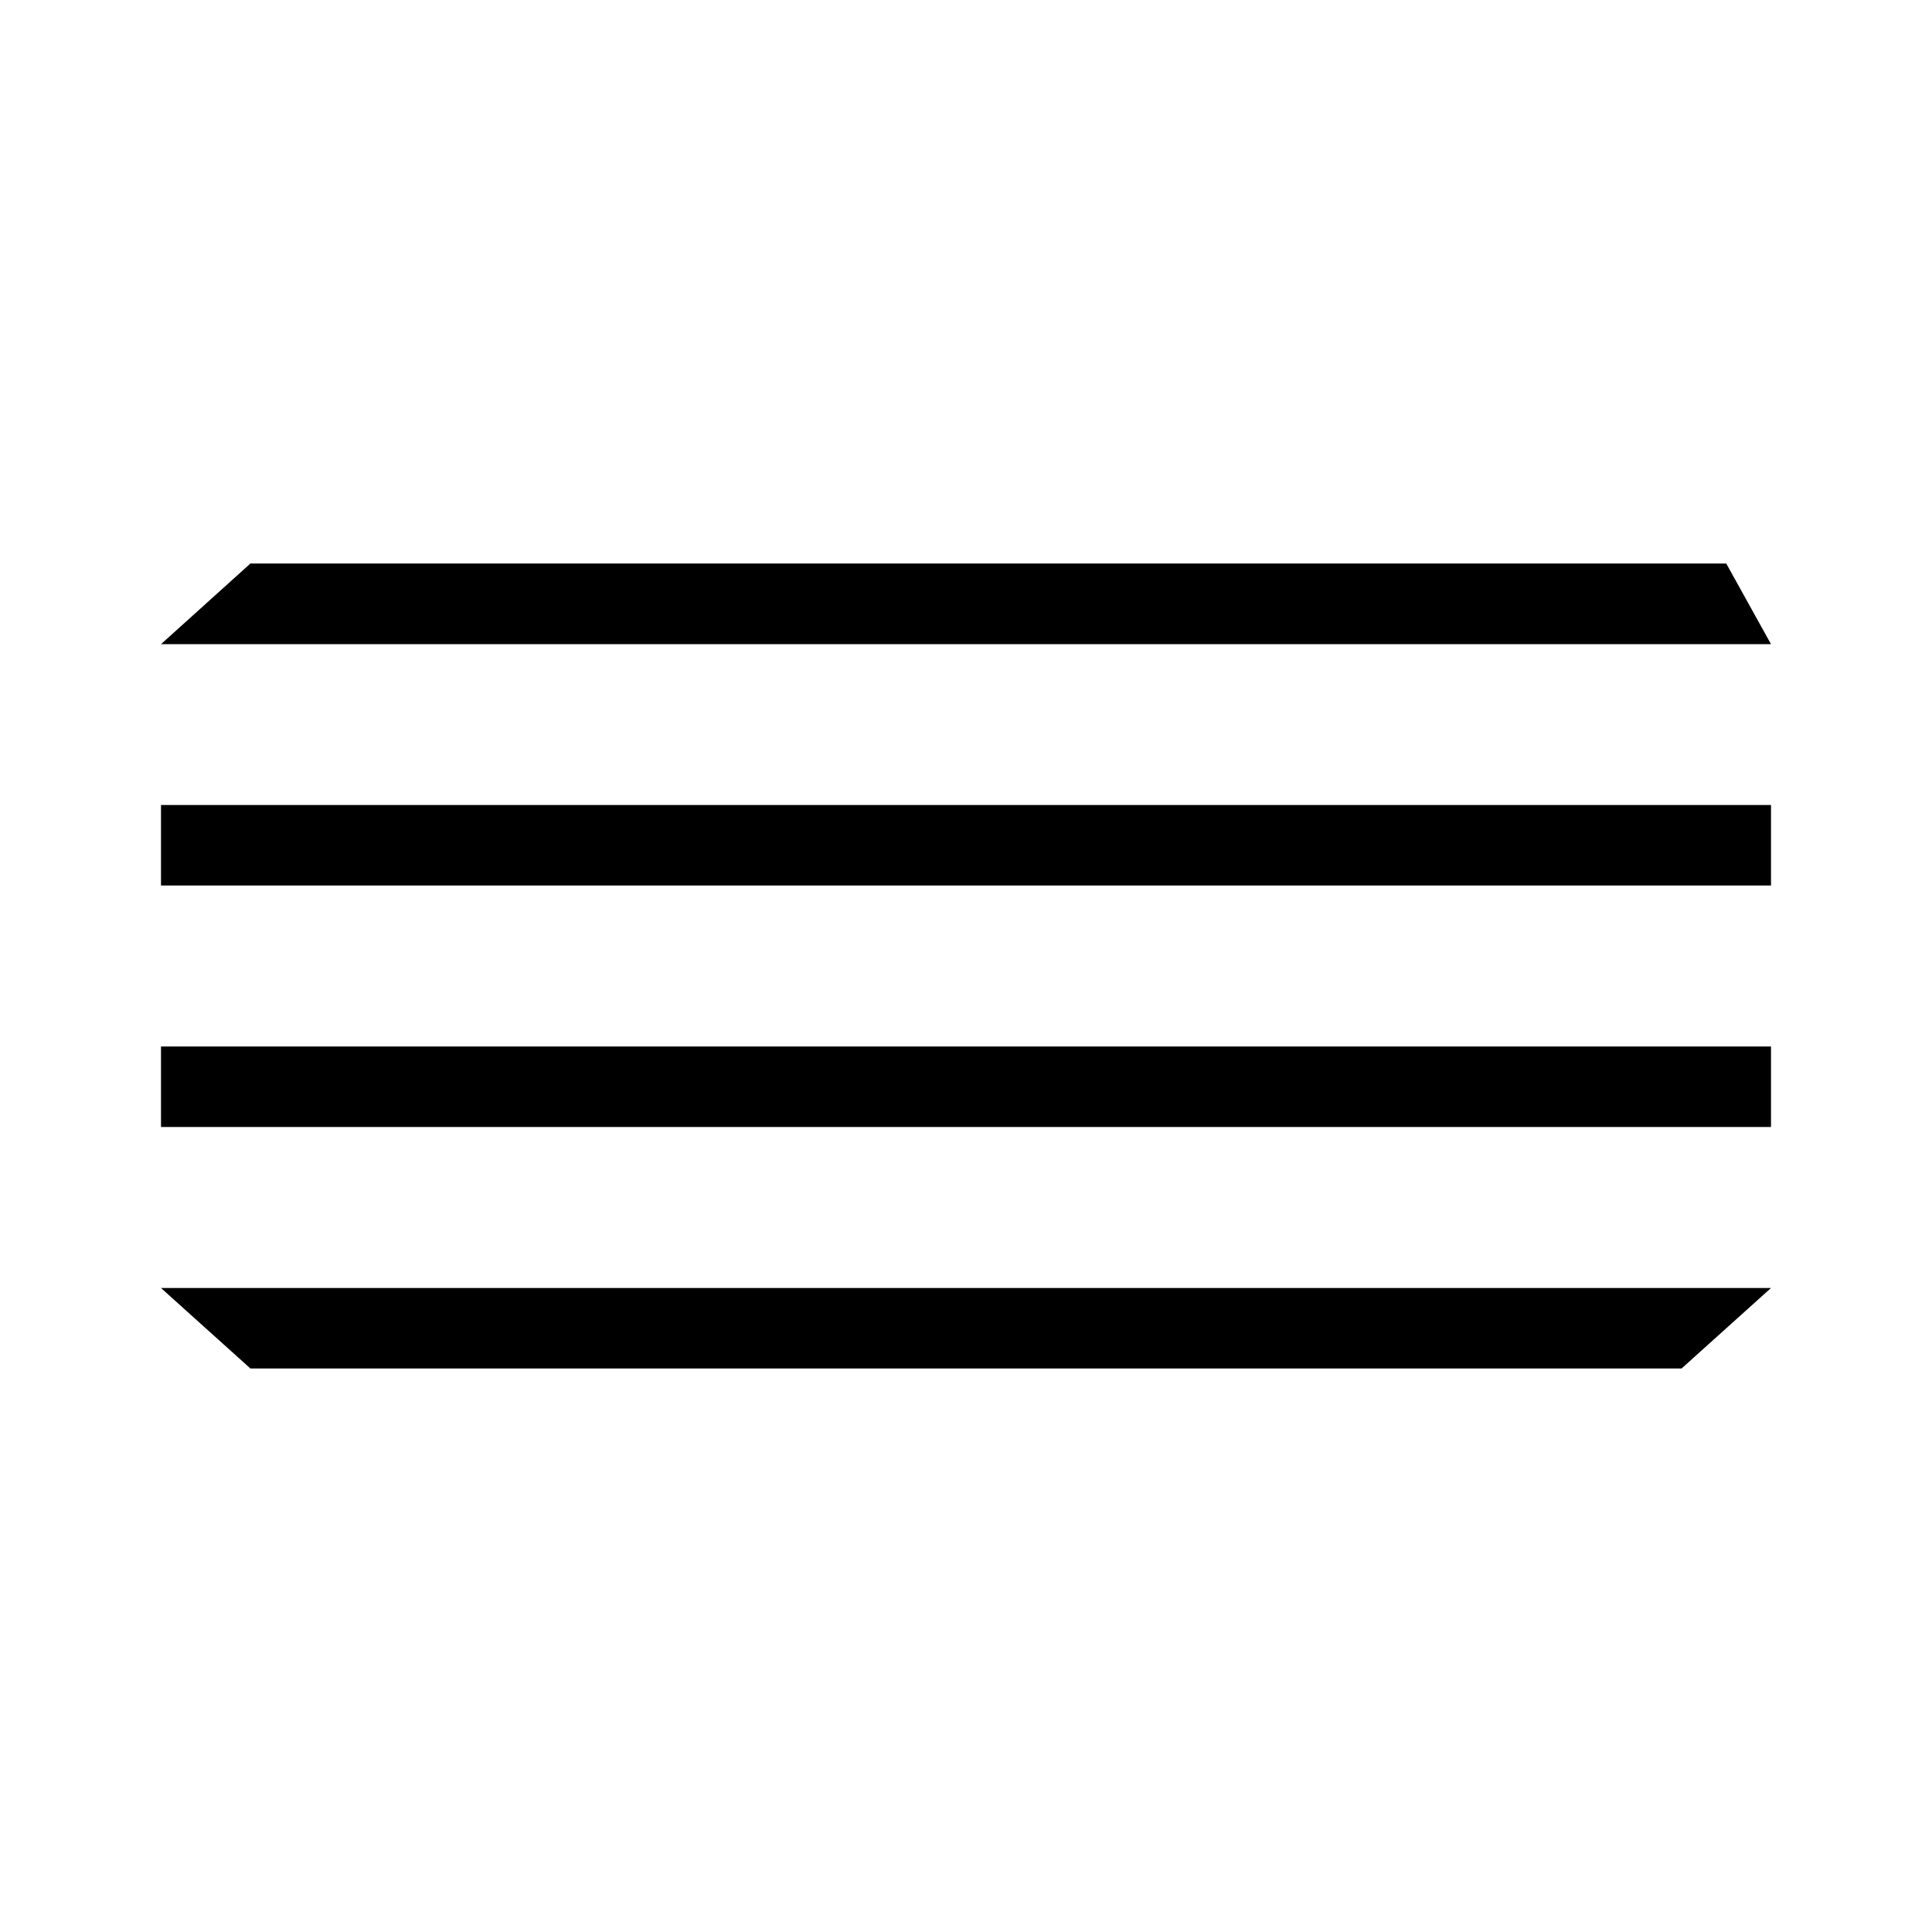 <?xml version="1.0" encoding="UTF-8"?> <svg xmlns="http://www.w3.org/2000/svg" width="24" height="24" viewBox="0 0 24 24" fill="none"> <path fill-rule="evenodd" clip-rule="evenodd" d="M22 8.002H2L3.111 7H21.444L22 8.002Z" fill="black"></path> <line x1="2" y1="10.5" x2="22" y2="10.5" stroke="black"></line> <line x1="2" y1="13.5" x2="22" y2="13.5" stroke="black"></line> <path fill-rule="evenodd" clip-rule="evenodd" d="M20.889 17H3.111L2 16H22L20.889 17Z" fill="black"></path> </svg> 